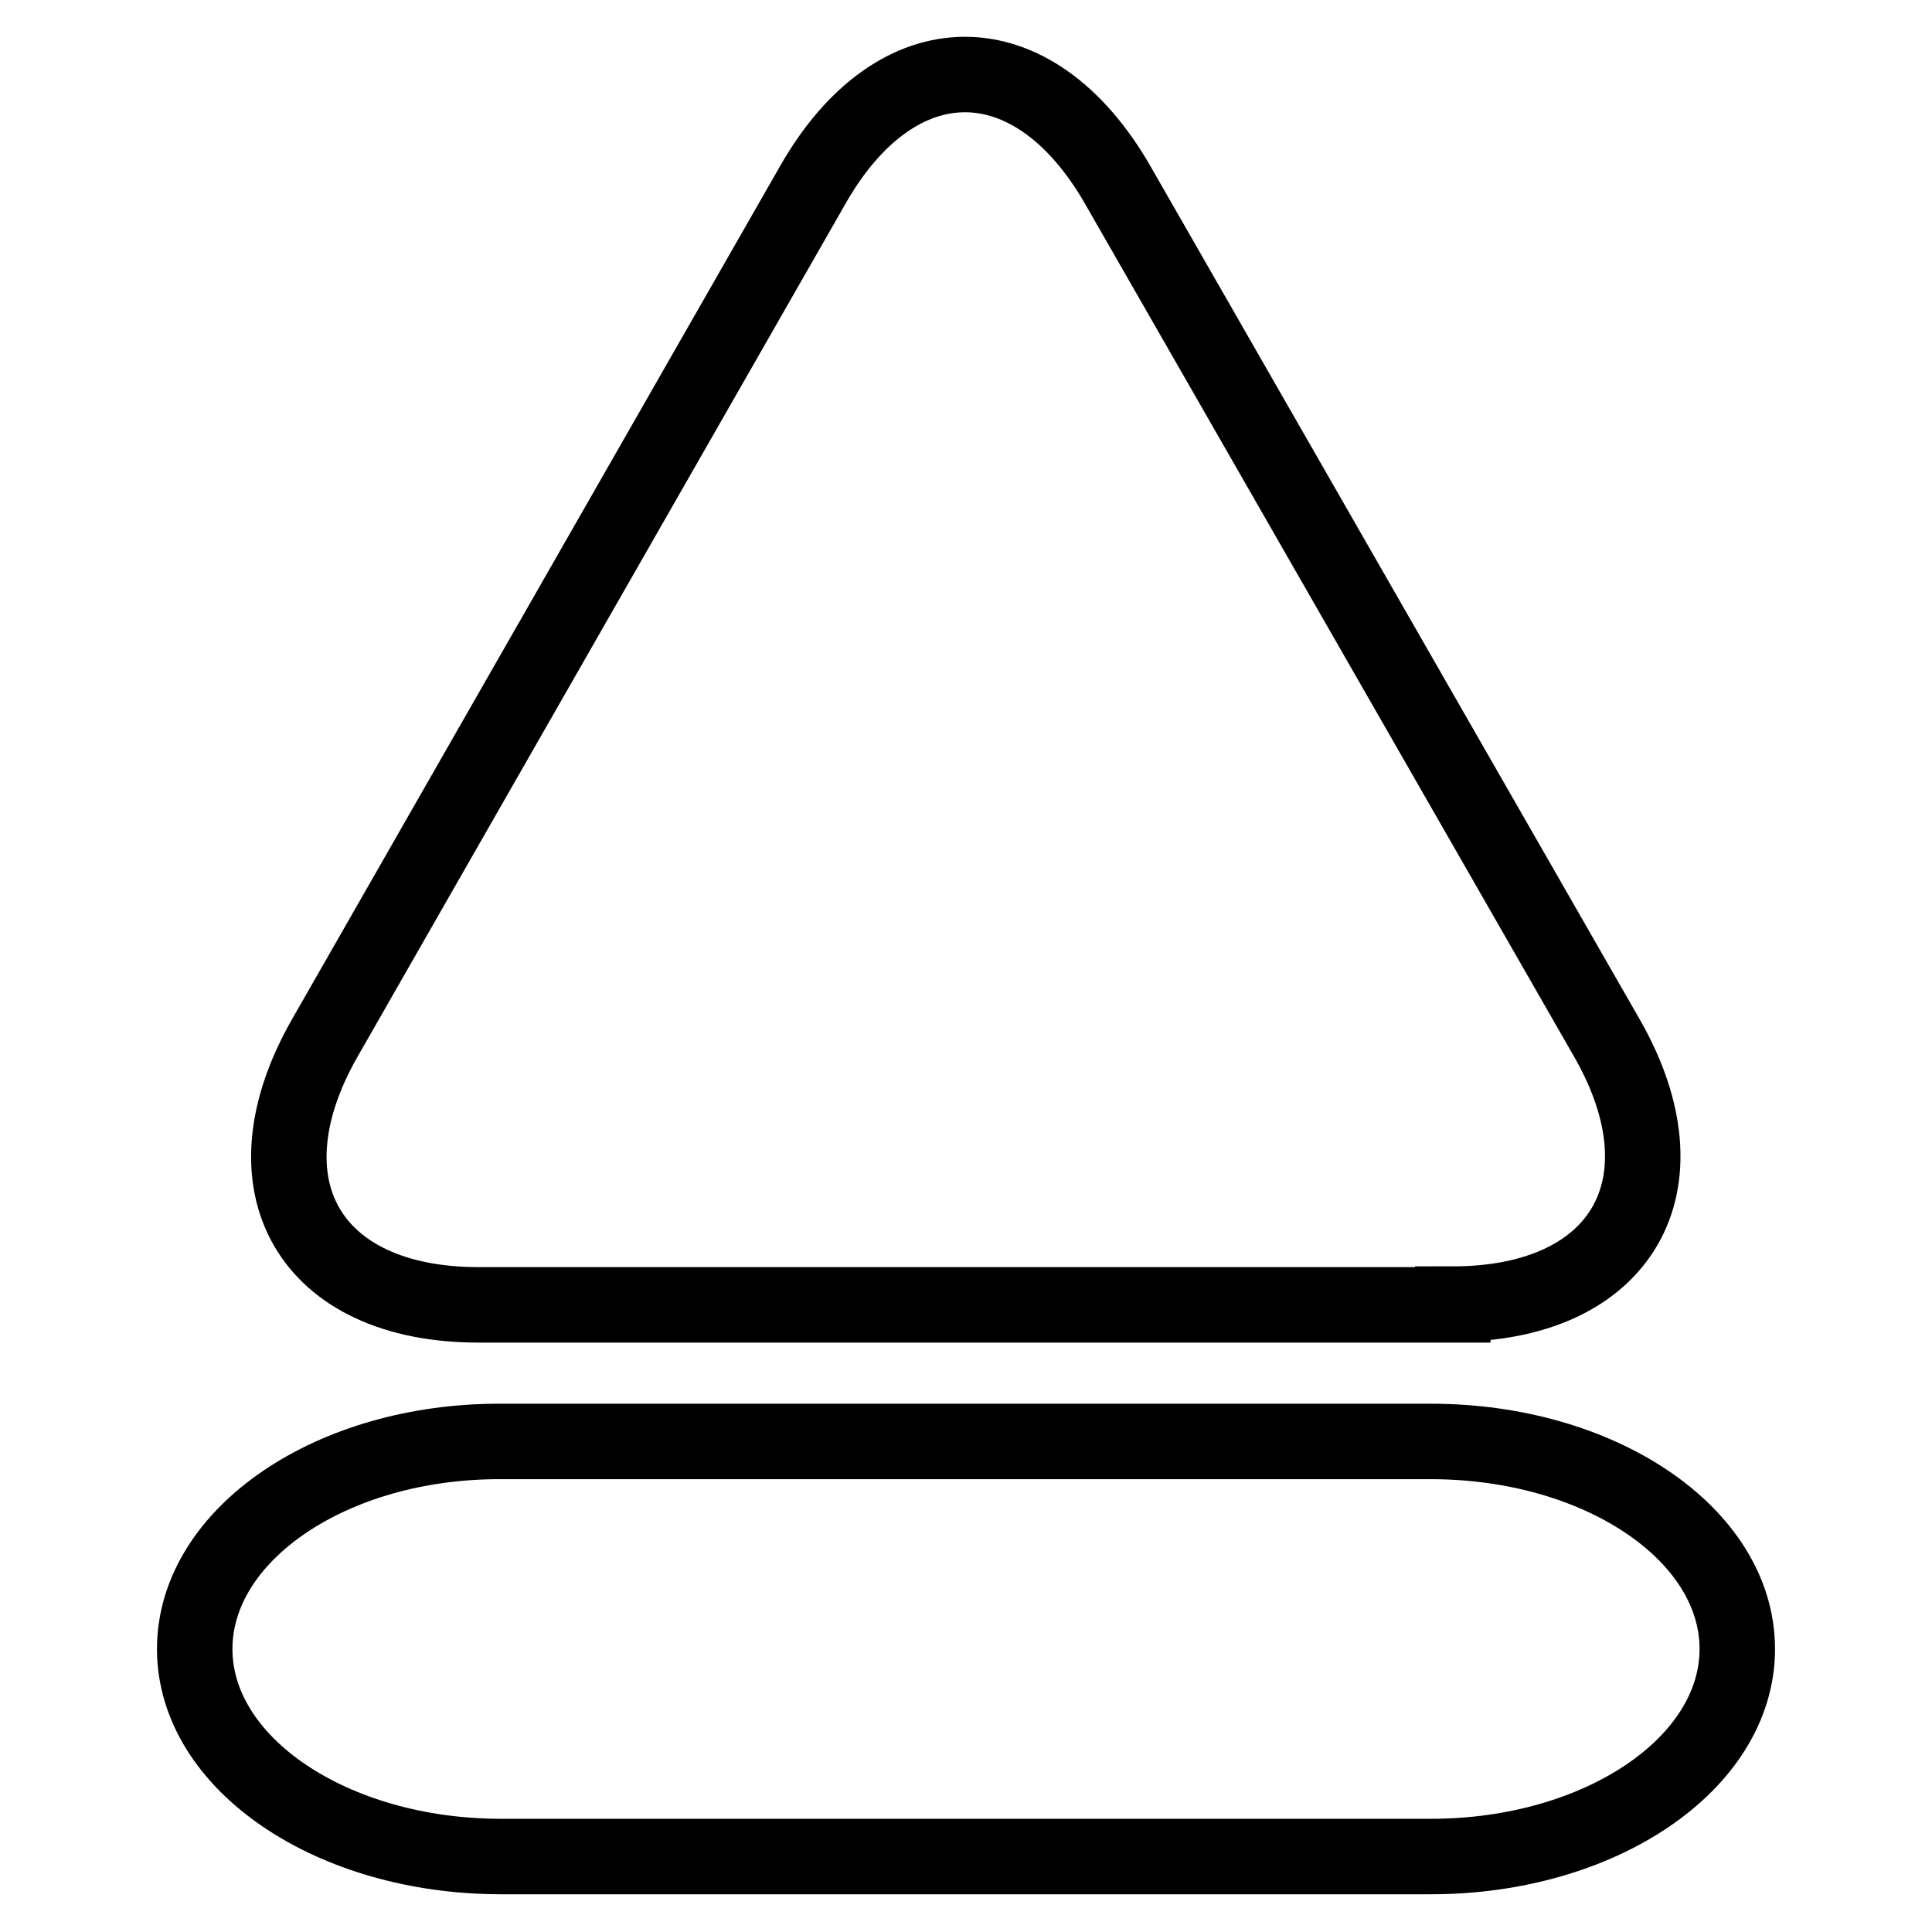 <?xml version="1.0" encoding="utf-8"?>
<!-- Svg Vector Icons : http://www.onlinewebfonts.com/icon -->
<!DOCTYPE svg PUBLIC "-//W3C//DTD SVG 1.1//EN" "http://www.w3.org/Graphics/SVG/1.1/DTD/svg11.dtd">
<svg version="1.1" xmlns="http://www.w3.org/2000/svg" xmlns:xlink="http://www.w3.org/1999/xlink" x="0px" y="0px" viewBox="0 0 256 256" enable-background="new 0 0 256 256" xml:space="preserve">
<g><g><g><path stroke-width="10" fill-opacity="0" stroke="#000000"  d="M192.5,172.8c22.4,0,31.6-15.8,20.4-35.3l-64.8-113c-11.2-19.5-29.3-19.5-40.4,0L43,137.6c-11.1,19.5-2,35.3,20.4,35.3H192.5z"/><path stroke-width="10" fill-opacity="0" stroke="#000000"  d="M25.8,218.5c0,15.2,18.2,27.5,40.6,27.5h123.2c22.4,0,40.6-12.3,40.6-27.5c0-15.2-18.2-27.5-40.6-27.5H66.4C44,190.9,25.8,203.3,25.8,218.5z"/></g><g></g><g></g><g></g><g></g><g></g><g></g><g></g><g></g><g></g><g></g><g></g><g></g><g></g><g></g><g></g></g></g>
</svg>